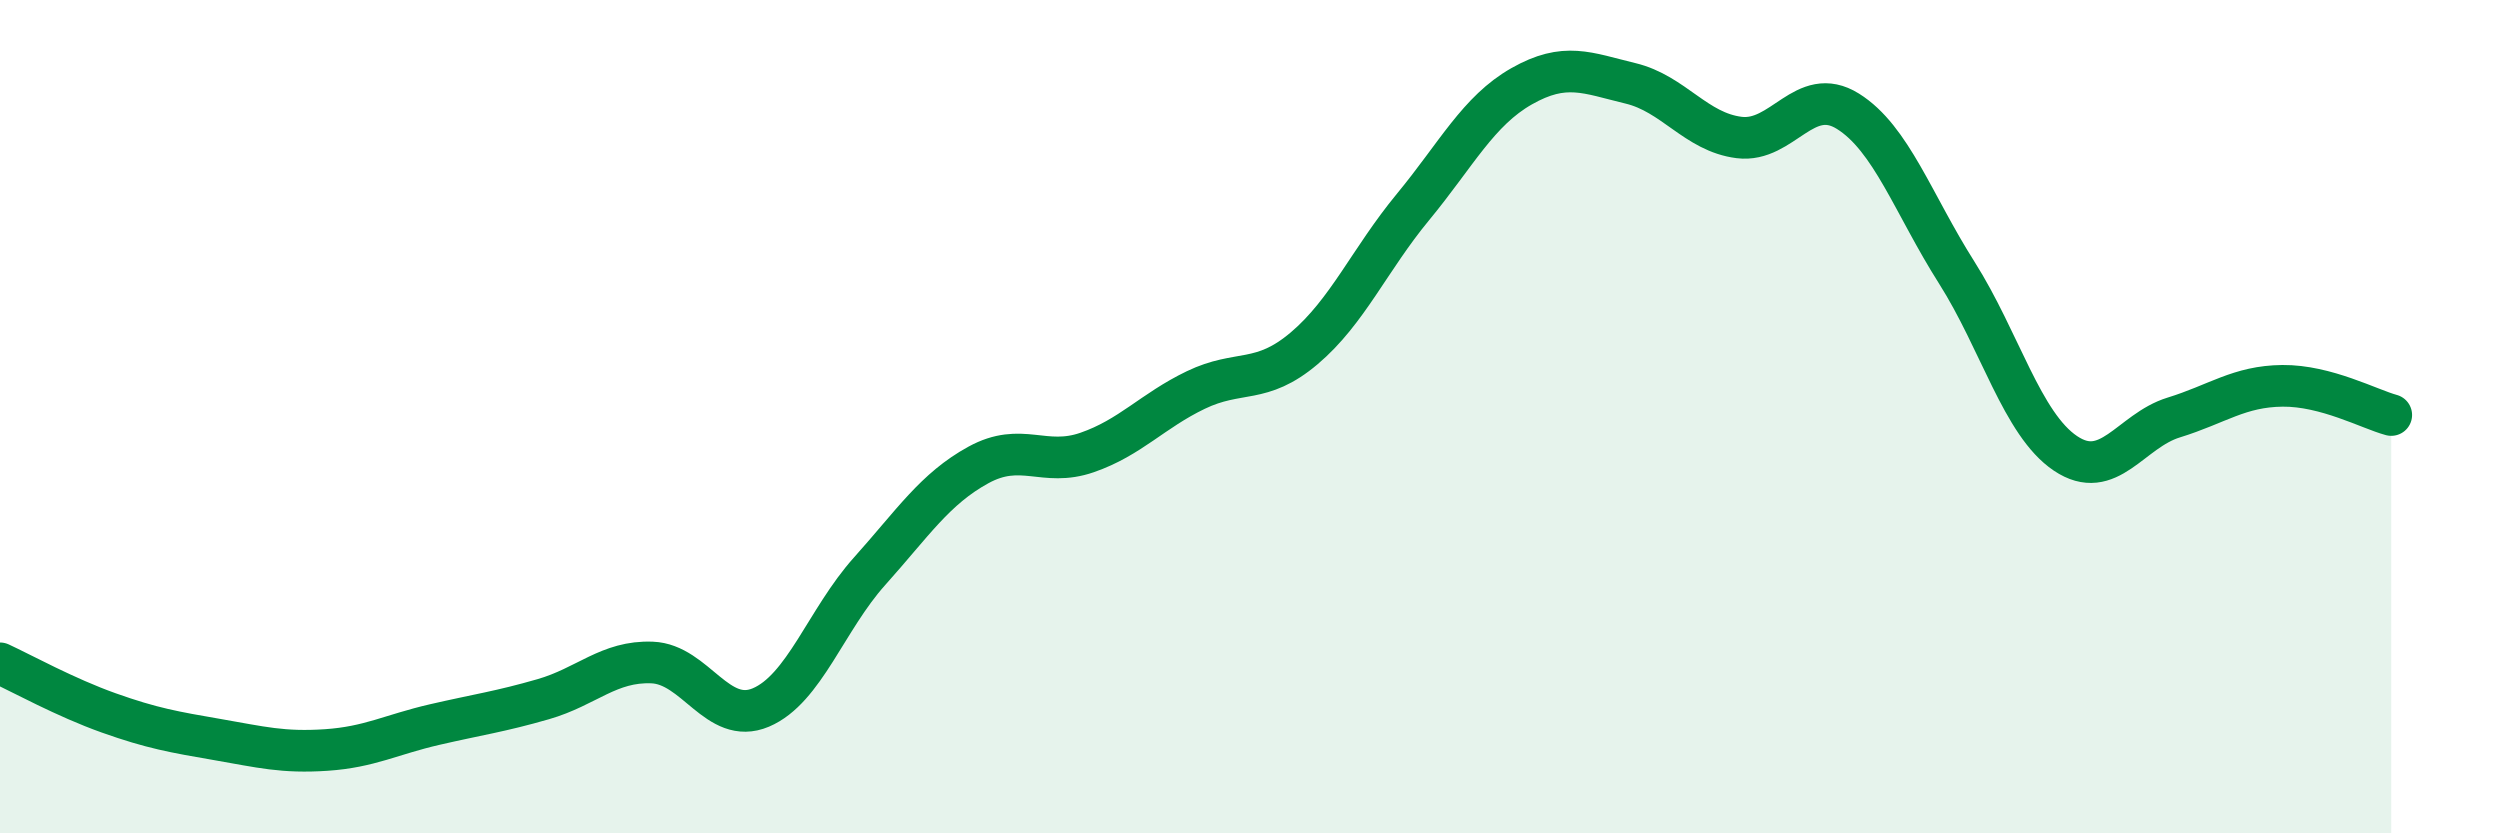
    <svg width="60" height="20" viewBox="0 0 60 20" xmlns="http://www.w3.org/2000/svg">
      <path
        d="M 0,15.92 C 0.52,16.16 1.57,16.74 2.61,17.11 C 3.65,17.48 4.18,17.57 5.22,17.75 C 6.26,17.93 6.79,18.07 7.83,18 C 8.87,17.93 9.39,17.63 10.43,17.39 C 11.47,17.15 12,17.08 13.04,16.78 C 14.08,16.48 14.61,15.86 15.65,15.9 C 16.69,15.94 17.22,17.42 18.26,16.98 C 19.3,16.54 19.83,14.87 20.87,13.71 C 21.91,12.55 22.44,11.73 23.48,11.16 C 24.52,10.59 25.05,11.22 26.09,10.86 C 27.13,10.5 27.66,9.86 28.7,9.36 C 29.74,8.86 30.26,9.24 31.3,8.36 C 32.34,7.48 32.87,6.23 33.91,4.97 C 34.95,3.71 35.48,2.66 36.52,2.07 C 37.56,1.48 38.09,1.75 39.13,2 C 40.17,2.25 40.7,3.17 41.74,3.3 C 42.78,3.43 43.31,2.02 44.35,2.67 C 45.39,3.32 45.92,4.9 46.96,6.54 C 48,8.18 48.53,10.18 49.57,10.88 C 50.61,11.58 51.13,10.34 52.17,10.02 C 53.21,9.7 53.74,9.27 54.78,9.26 C 55.82,9.25 56.87,9.82 57.39,9.96L57.39 20L0 20Z"
        fill="#008740"
        opacity="0.1"
        stroke-linecap="round"
        stroke-linejoin="round"
      />
      <path
        d="M 0,15.92 C 0.52,16.16 1.57,16.74 2.61,17.11 C 3.65,17.48 4.18,17.57 5.22,17.75 C 6.26,17.93 6.79,18.07 7.83,18 C 8.87,17.93 9.39,17.63 10.43,17.39 C 11.47,17.15 12,17.08 13.04,16.78 C 14.08,16.48 14.61,15.86 15.65,15.9 C 16.69,15.94 17.22,17.42 18.26,16.98 C 19.3,16.54 19.83,14.87 20.87,13.71 C 21.91,12.55 22.44,11.73 23.48,11.16 C 24.52,10.59 25.05,11.22 26.09,10.86 C 27.13,10.5 27.66,9.86 28.7,9.36 C 29.74,8.86 30.26,9.24 31.3,8.36 C 32.34,7.48 32.87,6.23 33.91,4.97 C 34.95,3.71 35.48,2.66 36.52,2.07 C 37.56,1.48 38.09,1.75 39.13,2 C 40.17,2.25 40.7,3.17 41.74,3.3 C 42.78,3.43 43.31,2.02 44.35,2.67 C 45.39,3.32 45.92,4.9 46.96,6.54 C 48,8.18 48.53,10.18 49.57,10.88 C 50.61,11.58 51.13,10.34 52.17,10.02 C 53.21,9.7 53.74,9.27 54.78,9.26 C 55.82,9.25 56.87,9.82 57.39,9.96"
        stroke="#008740"
        stroke-width="1"
        fill="none"
        stroke-linecap="round"
        stroke-linejoin="round"
      />
    </svg>
  